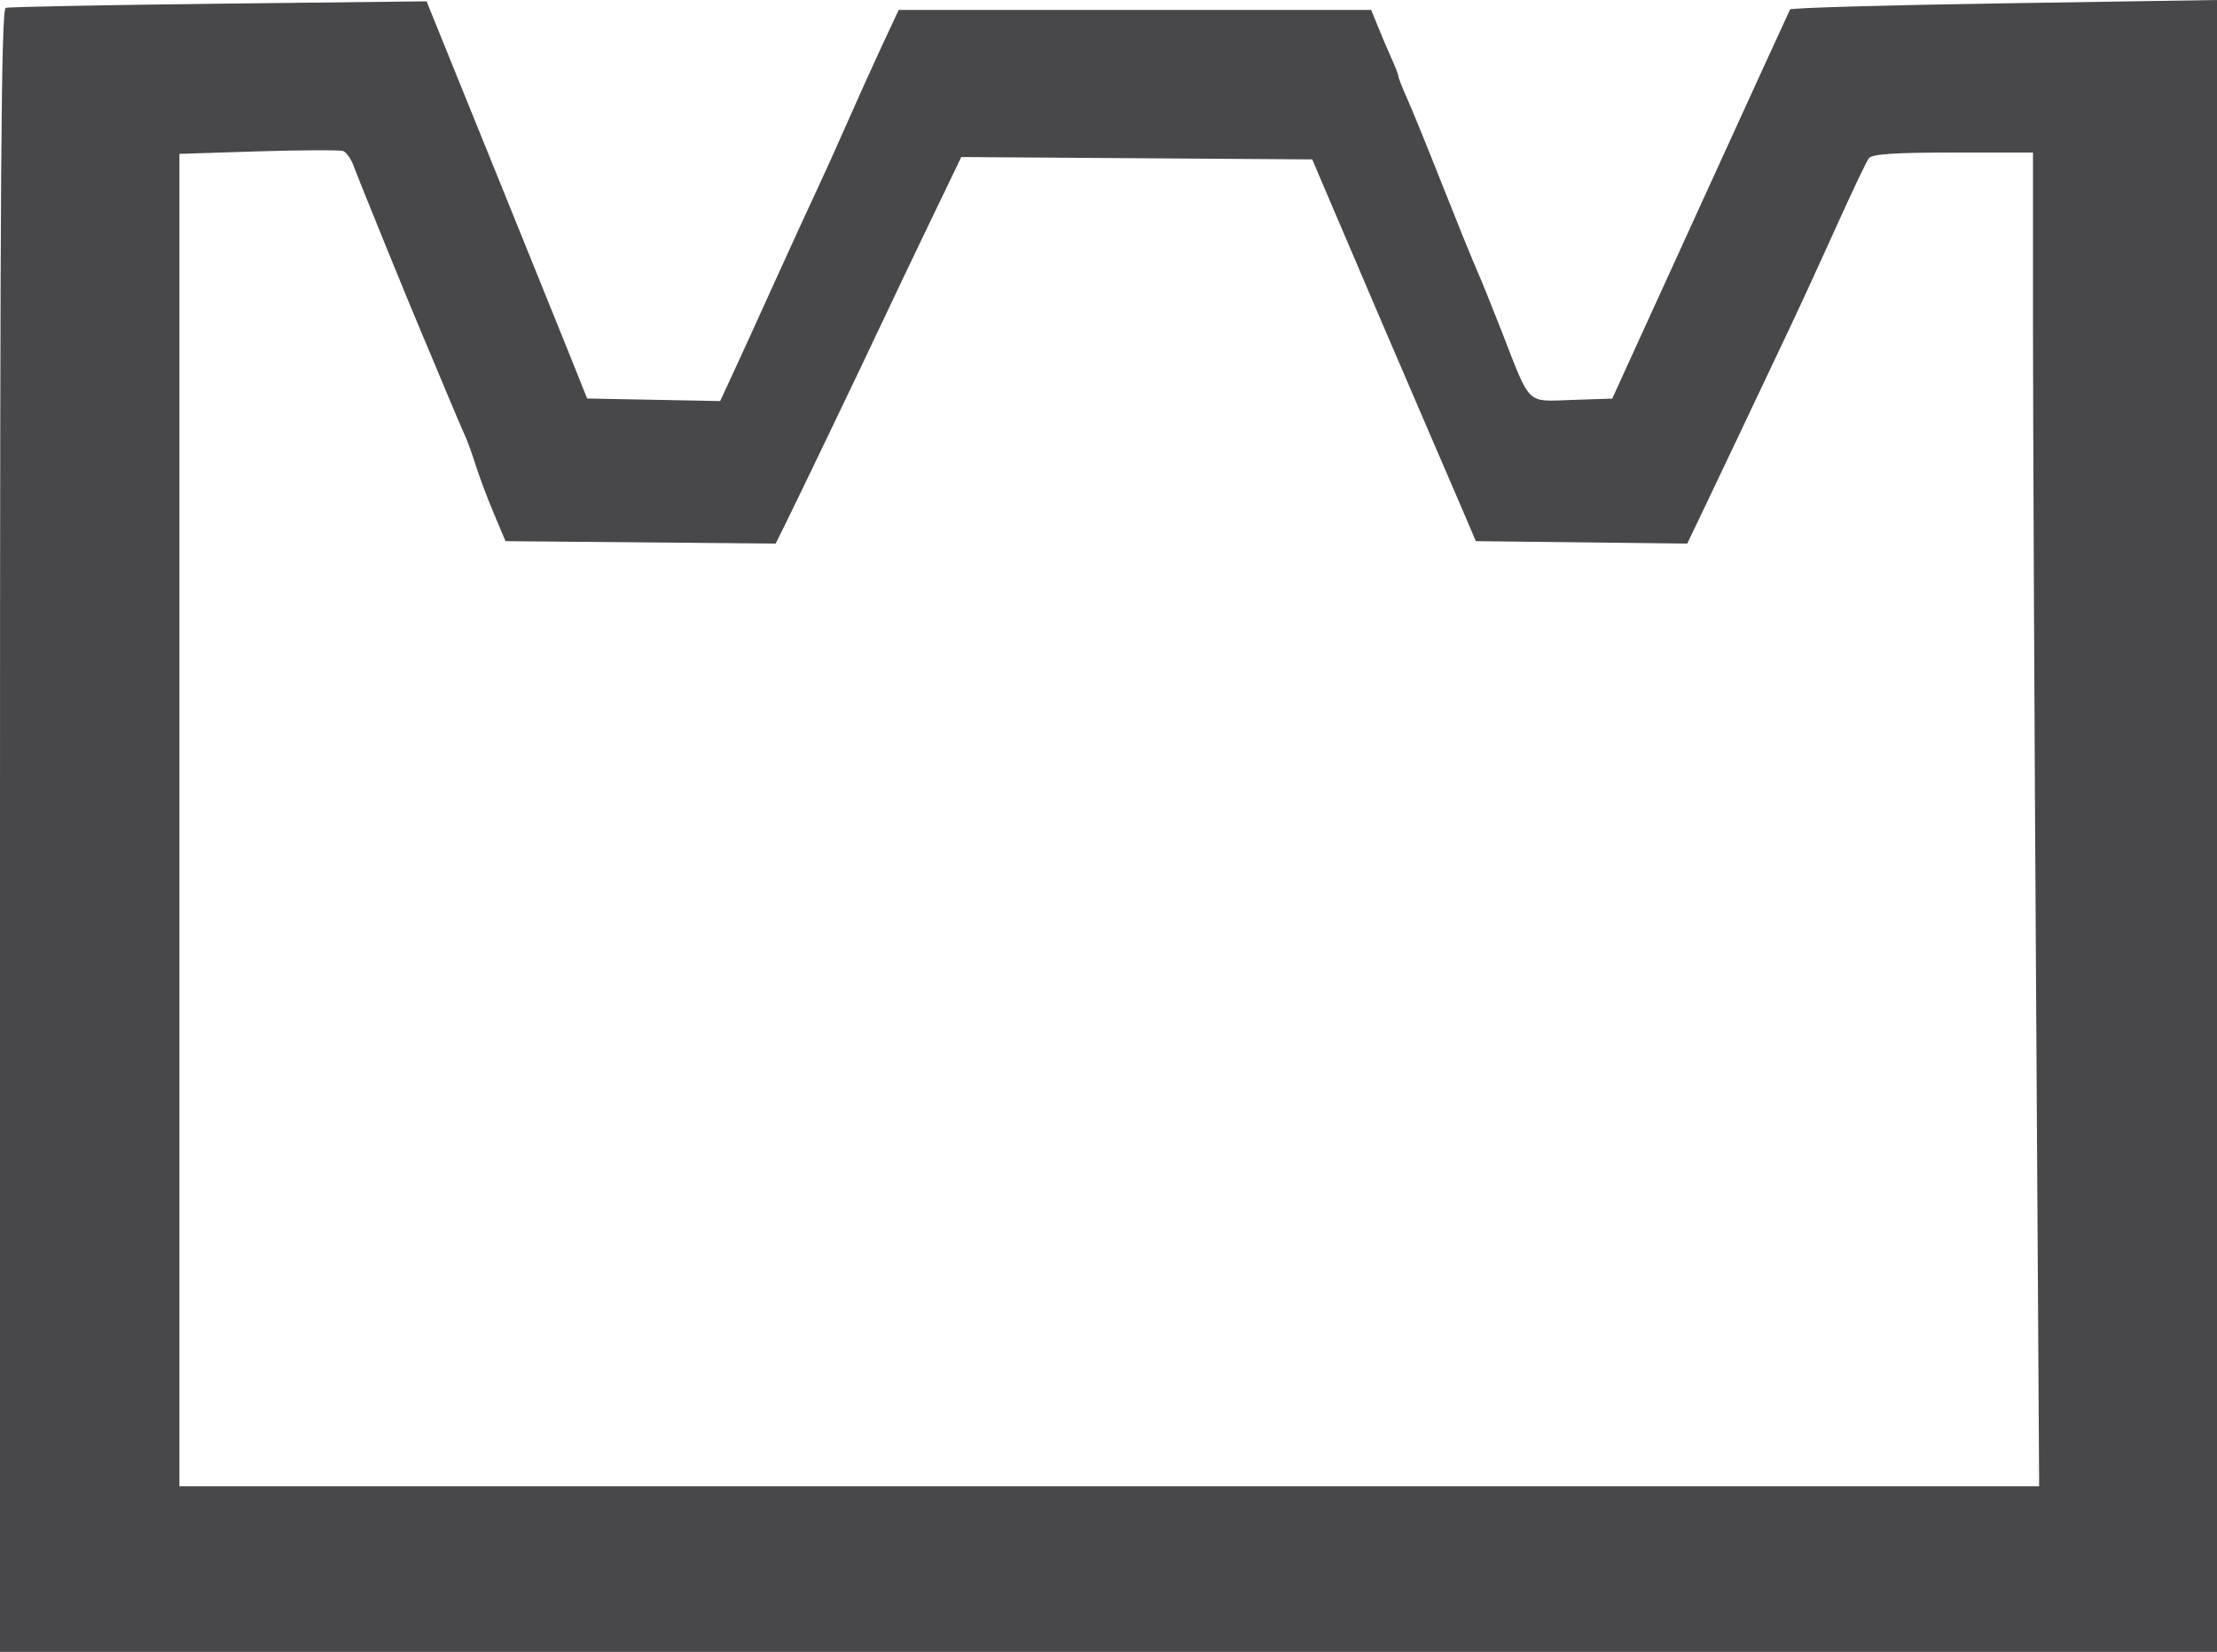 <?xml version="1.0" encoding="UTF-8"?>
<svg id="Livello_2" data-name="Livello 2" xmlns="http://www.w3.org/2000/svg" viewBox="0 0 467.95 348.69">
  <defs>
    <style>
      .cls-1 {
        fill: #48484a;
      }
    </style>
  </defs>
  <g id="Livello_2-2" data-name="Livello 2">
    <g id="g1433">
      <path id="path2571" class="cls-1" d="M0,175.37C0,37.55.25,1.96,1.21,1.66c.67-.21,20.93-.6,45.02-.88l43.81-.5,3.41,8.43c1.87,4.64,7.66,18.92,12.86,31.73,5.2,12.82,11.29,27.89,13.54,33.49l4.08,10.19,14.04.27,14.04.27,2.82-6.09c1.55-3.35,5.39-11.77,8.53-18.71,3.14-6.94,7.05-15.46,8.68-18.93,1.63-3.47,4.69-10.24,6.8-15.05,2.11-4.81,5.41-12.12,7.34-16.26l3.51-7.52h99.74l1.47,3.64c.81,2,2.1,5.02,2.86,6.7.77,1.68,1.4,3.33,1.4,3.65s.83,2.44,1.85,4.71c1.02,2.26,4.35,10.45,7.41,18.19,3.06,7.74,6.33,15.82,7.28,17.96s3.33,8.03,5.31,13.11c6.15,15.79,5.01,14.68,14.84,14.36l8.45-.28,18.61-40.78c10.24-22.43,18.75-41.04,18.93-41.37.18-.33,20.53-.91,45.22-1.29l44.9-.7v348.69H0v-173.33ZM429.76,208.73c-.36-57.76-.65-121.1-.65-140.77v-35.76h-16.87c-12.36,0-17.12.32-17.78,1.21-.5.67-3.47,6.89-6.59,13.83-3.12,6.94-7.74,16.99-10.27,22.33-8.56,18.09-14.24,30.07-17.86,37.64l-3.61,7.54-22.31-.26-22.31-.26-2.9-6.8c-1.6-3.74-4.61-10.73-6.69-15.53-3.75-8.65-15.86-36.91-21.84-50.97l-3.1-7.28-37.04-.25-37.04-.25-6.43,13.36c-3.54,7.35-8.07,16.86-10.08,21.13-4.47,9.51-17.81,37.31-20.62,42.97l-2.05,4.14-28.51-.26-28.51-.26-2.46-5.83c-1.35-3.2-3.08-7.79-3.83-10.19-.76-2.4-1.78-5.24-2.29-6.31-.5-1.07-2.27-5.22-3.93-9.22-1.66-4-3.86-9.25-4.89-11.65-2.49-5.81-13.48-32.81-14.69-36.09-.53-1.43-1.5-2.8-2.16-3.05-.66-.25-8.71-.22-17.89.06l-16.69.53v281.26h392.54l-.65-105.01Z"/>
    </g>
  </g>
</svg>